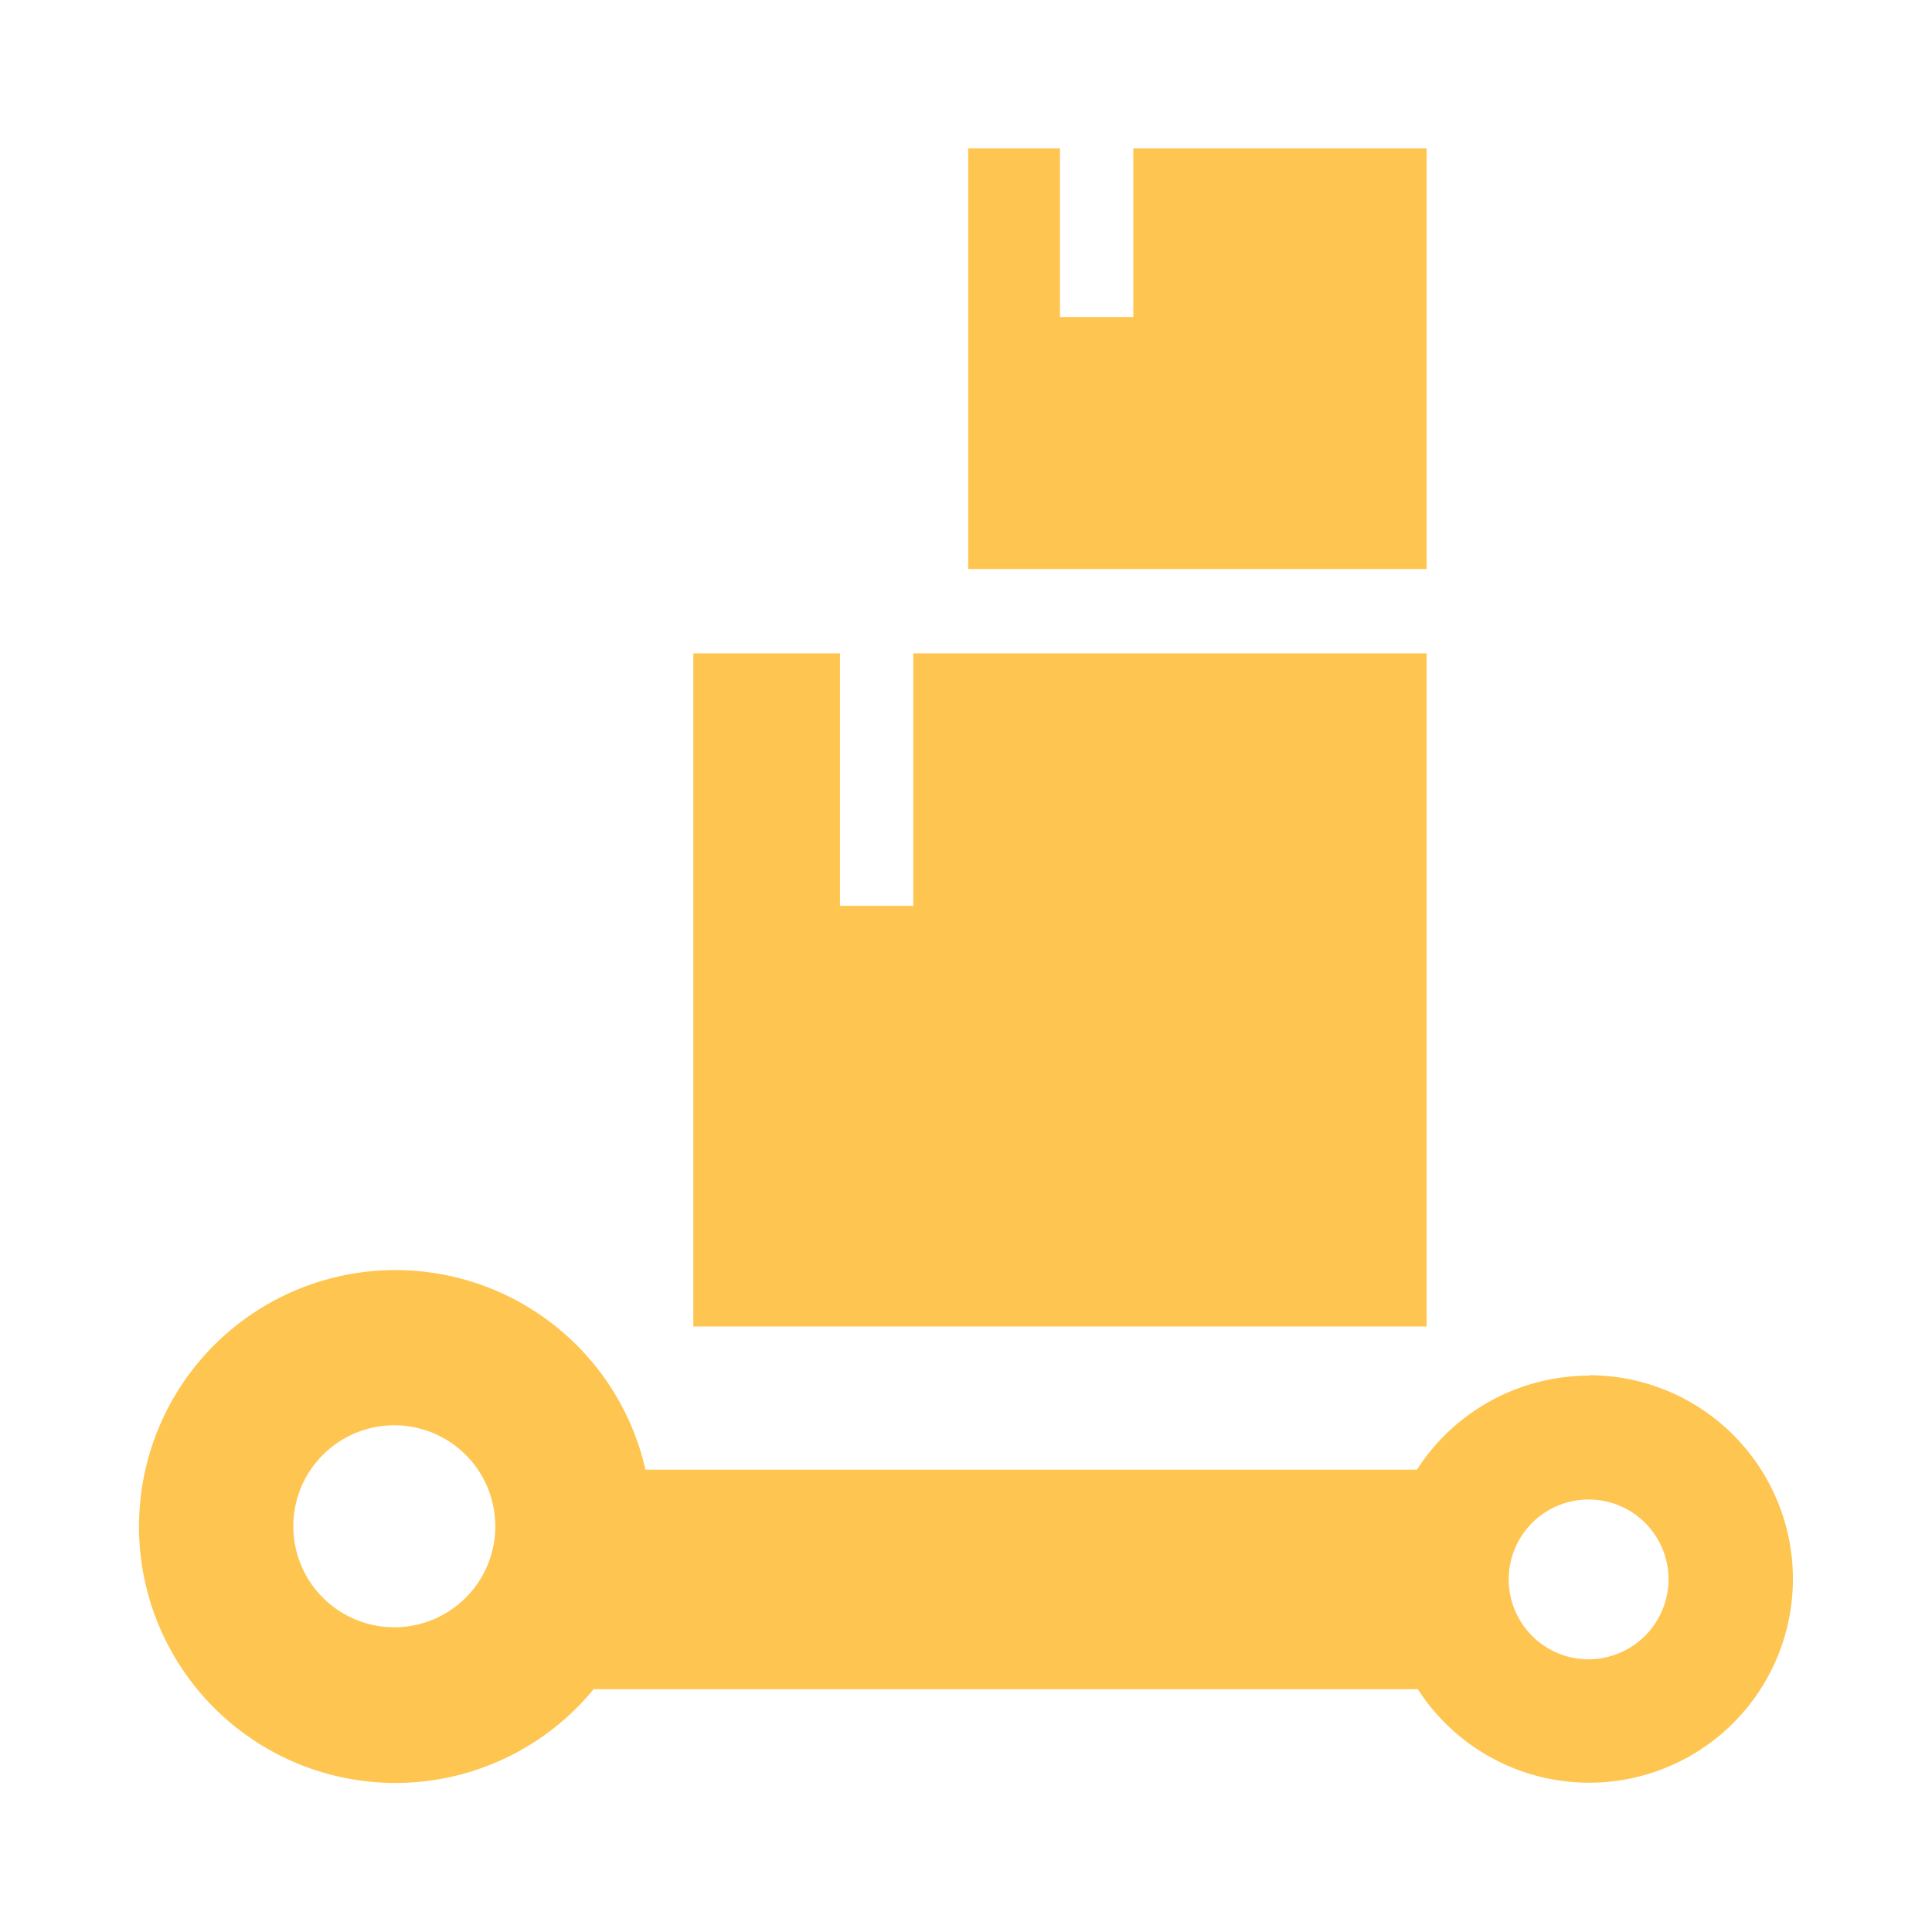<svg xmlns="http://www.w3.org/2000/svg" viewBox="0 0 44 44"><defs><style>.cls-1{fill:#ffc551;}</style></defs><g id="CMS"><path class="cls-1" d="M36.2,31.33a4.66,4.66,0,0,0-3.93,2.14H14.7a5.84,5.84,0,1,0-1.18,5H32.29a4.64,4.64,0,1,0,3.91-7.15ZM9,37.06a2.3,2.3,0,1,1,2.28-2.29A2.3,2.3,0,0,1,9,37.06Zm27.19.73A1.82,1.82,0,1,1,38,36,1.83,1.83,0,0,1,36.2,37.79Z"/><polygon class="cls-1" points="25.81 3.38 25.81 7.22 24.14 7.22 24.14 3.38 22.05 3.38 22.05 12.96 32.49 12.96 32.49 3.38 25.81 3.38"/><polygon class="cls-1" points="20.8 14.88 20.8 20.63 19.13 20.63 19.13 14.88 15.79 14.88 15.79 30.21 32.49 30.21 32.49 14.88 20.8 14.88"/></g></svg>